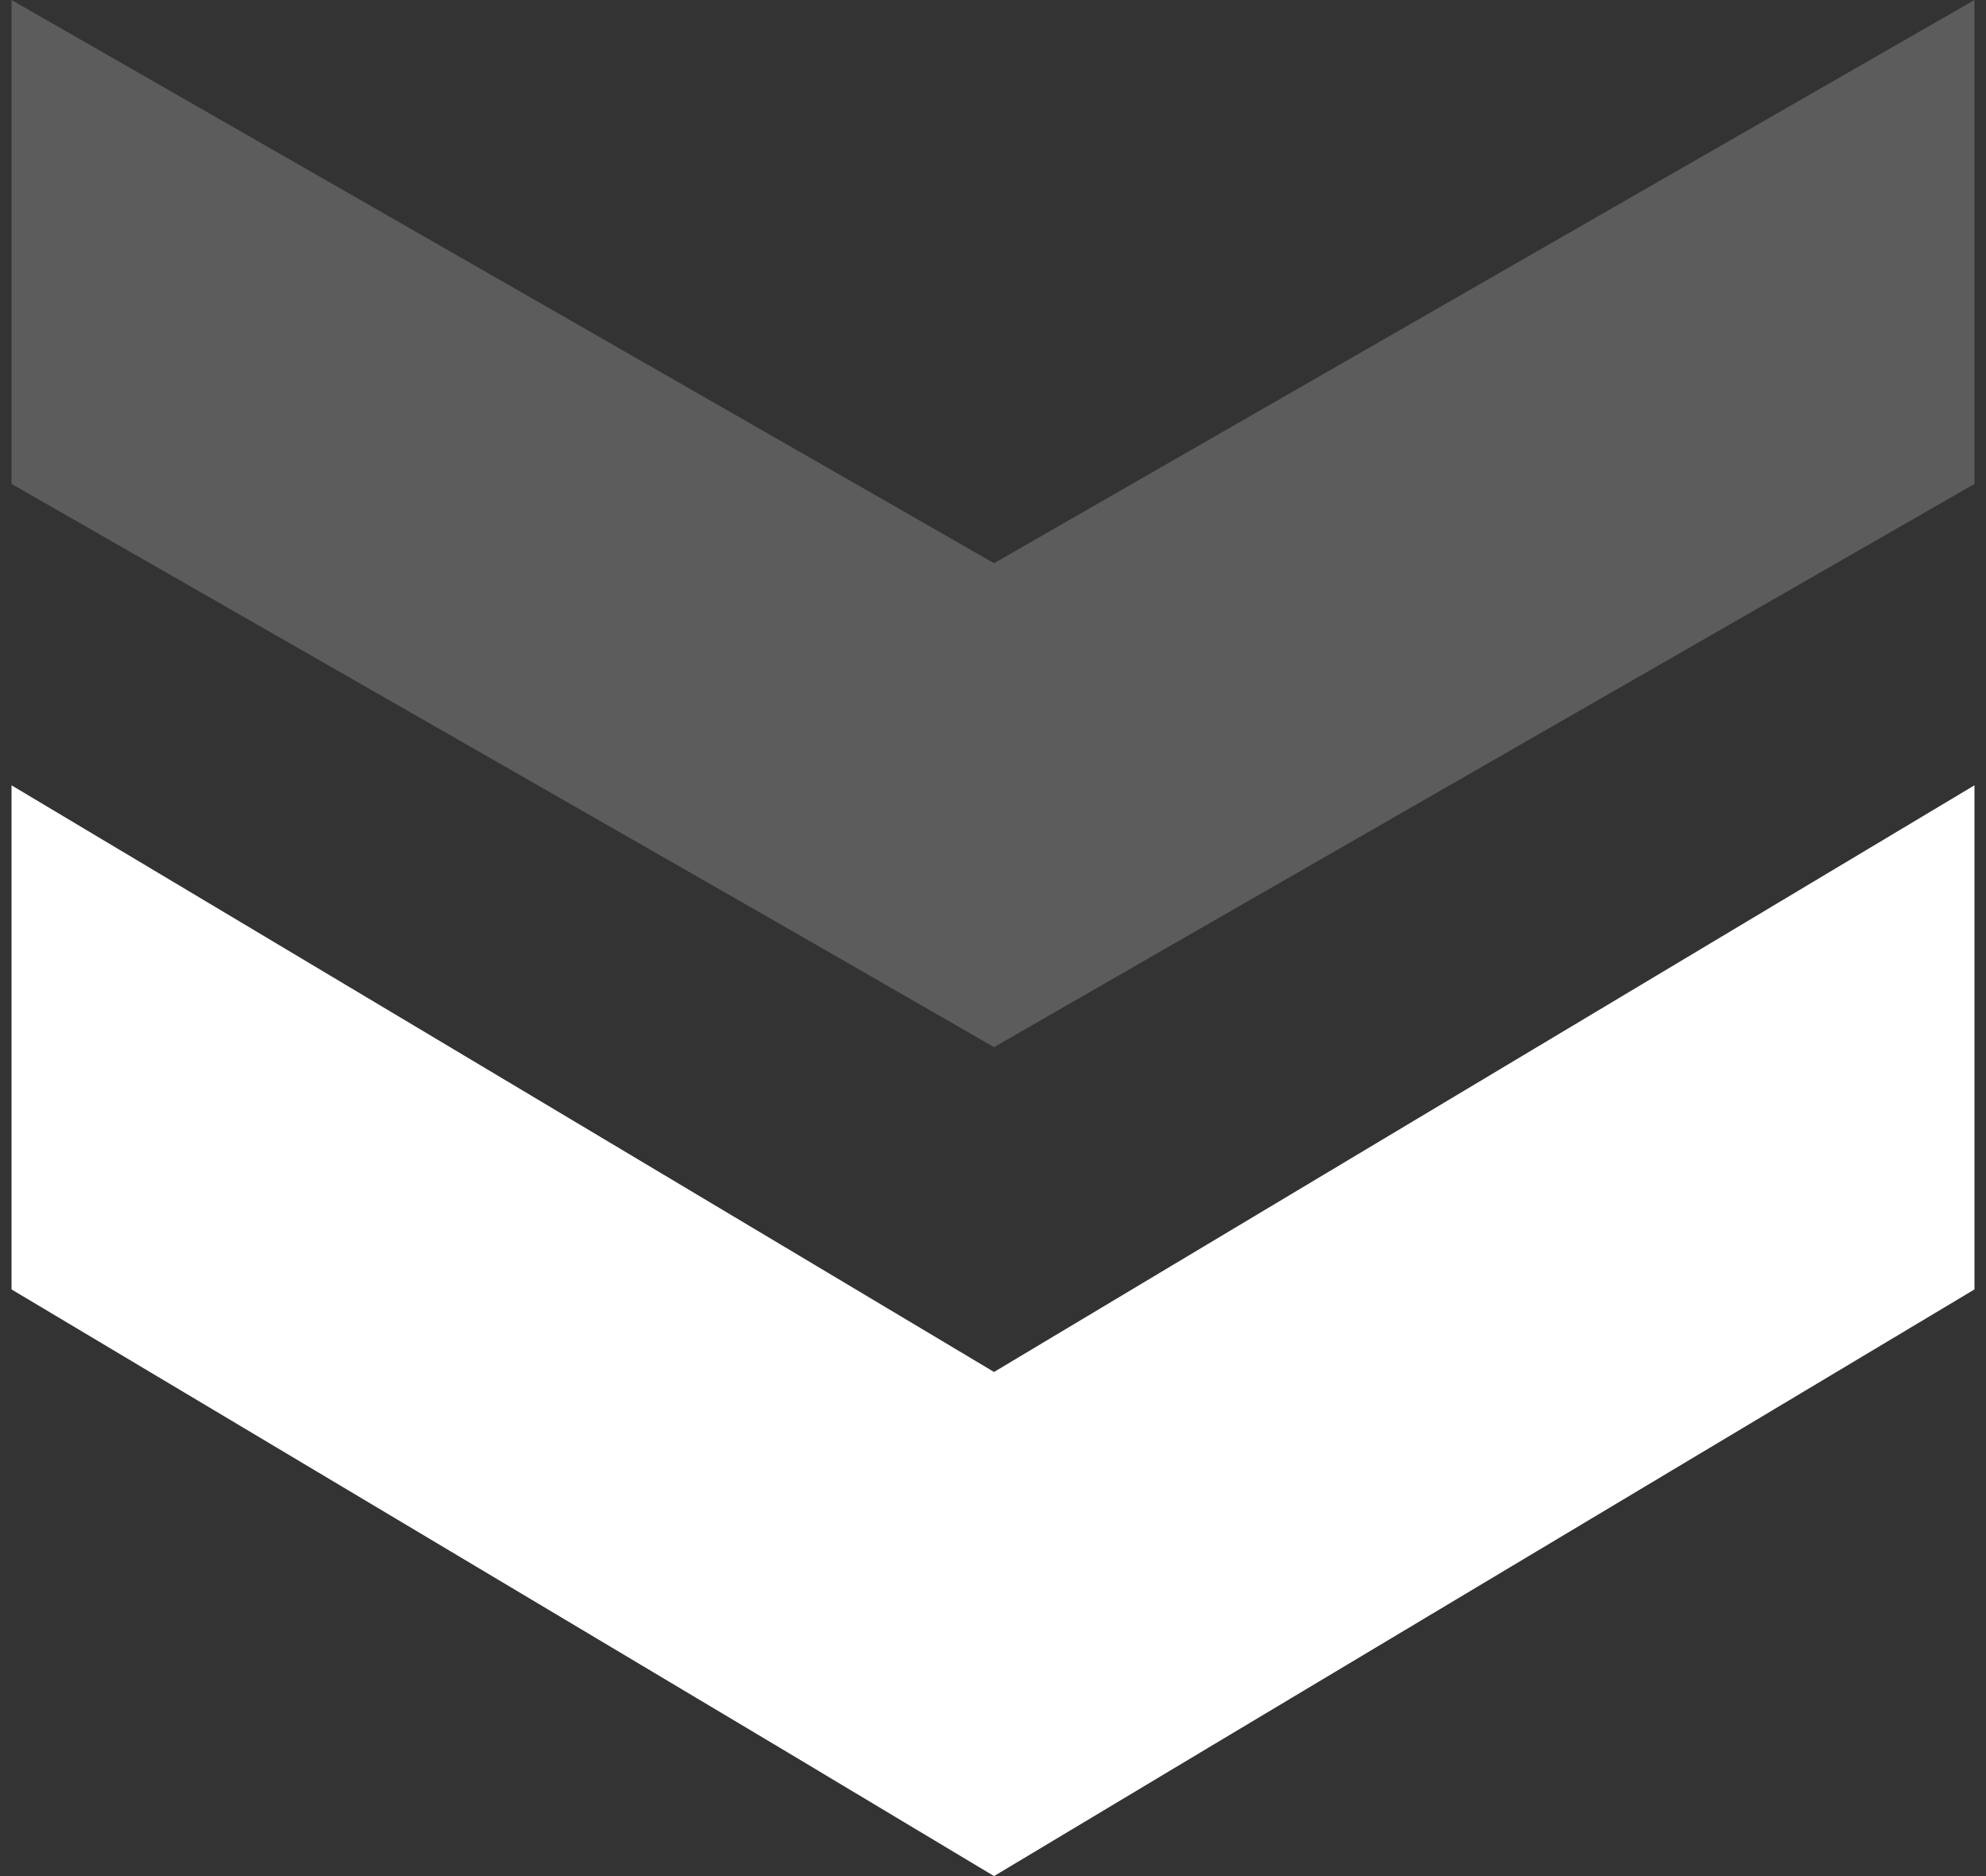 <svg xmlns="http://www.w3.org/2000/svg" width="36" height="34" viewBox="0 0 36 34" fill="none"><rect x="0" y="0" width="36" height="34" fill="#333333" stroke="none"/><path d="M35.791 0V8.77L21.767 16.822L18.019 18.977L14.272 16.822L0.209 8.77V0L18.019 10.207L35.791 0Z" fill="white" fill-opacity="0.2"></path><path d="M35.791 14.232V23.368L21.767 31.755L18.019 34L14.272 31.755L0.209 23.368V14.232L18.019 24.864L35.791 14.232Z" fill="white"></path></svg>